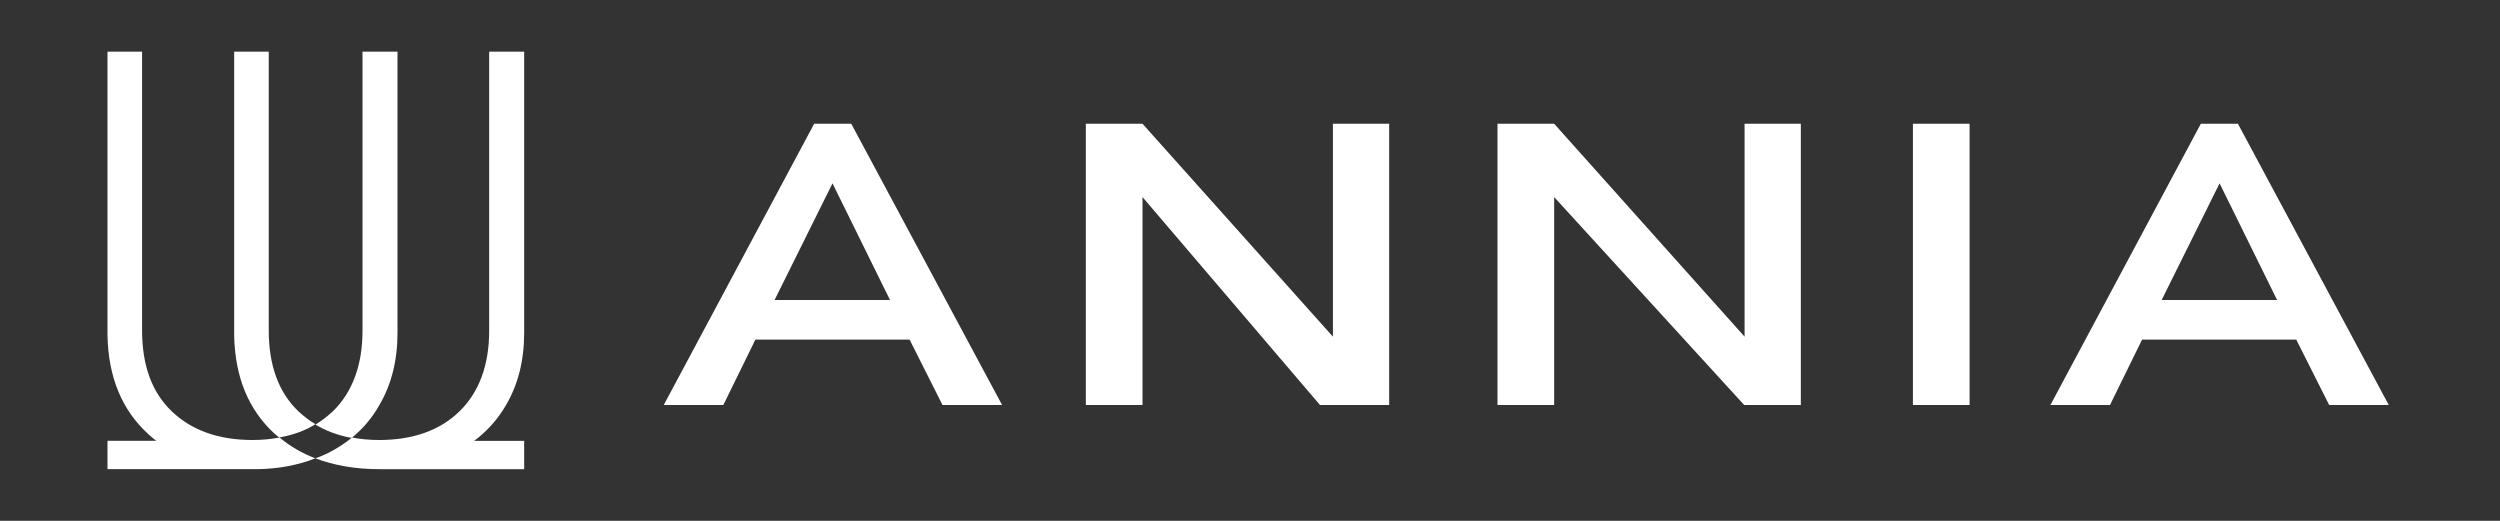 <?xml version="1.0" encoding="utf-8"?>
<!-- Generator: Adobe Illustrator 25.0.0, SVG Export Plug-In . SVG Version: 6.00 Build 0)  -->
<svg version="1.1" id="Layer_1" xmlns="http://www.w3.org/2000/svg" xmlns:xlink="http://www.w3.org/1999/xlink" x="0px" y="0px"
	 viewBox="0 0 600 125" style="enable-background:new 0 0 600 125;" xml:space="preserve">
<rect x="0" y="0" width="600" height="125" fill="#333333" stroke="none"/>
<style type="text/css">
	.st0{fill:#FFFFFF;}
</style>
<g id="__x0023_Layer_x0020_1">
	<g id="_2785771262256">
		<path class="st0" d="M91,97.3c2.9-4.9,4.4-10.7,4.4-17.4V12.4H87v67c0,8.2-2.4,14.7-7.1,19.3c-1.3,1.2-2.7,2.3-4.2,3.2
			c2.5,1.5,5.4,2.6,8.7,3.2C87.1,102.9,89.3,100.3,91,97.3L91,97.3z"/>
		<path class="st0" d="M60.6,105.6c-8.1,0-14.6-2.3-19.4-6.9c-4.8-4.6-7.1-11.1-7.1-19.4V12.4h-8.3v68.1c0.2,10.1,3.5,17.9,9.7,23.6
			c0.6,0.6,1.3,1.1,2,1.7H25.8v6.8h33.6c0.4,0,0.8,0,1.2,0c0.5,0,0.9,0,1.4,0h0v0c5-0.1,9.6-1,13.7-2.6c-3.2-1.2-6.1-2.9-8.6-5
			C65,105.4,62.9,105.6,60.6,105.6L60.6,105.6z"/>
		<path class="st0" d="M121.4,97.3c2.9-4.9,4.4-10.7,4.4-17.4V12.4h-8.4v67c0,8.2-2.4,14.7-7.1,19.3c-4.7,4.6-11.2,6.9-19.3,6.9
			c-2.3,0-4.5-0.2-6.5-0.6c-1.7,1.4-3.6,2.6-5.7,3.7c-1,0.5-2,0.9-3.1,1.3c4.5,1.7,9.6,2.6,15.3,2.6c0.5,0,0.9,0,1.4,0h33.4v-6.8
			h-12C116.9,103.5,119.4,100.7,121.4,97.3L121.4,97.3z"/>
		<path class="st0" d="M71.6,98.7c-4.8-4.6-7.1-11.1-7.1-19.4V12.4h-8.3v68.1c0.2,10.1,3.5,17.9,9.7,23.6c0.4,0.3,0.7,0.6,1.1,0.9
			c3.3-0.6,6.2-1.6,8.7-3.2C74.3,101,72.9,99.9,71.6,98.7z"/>
	</g>
	<g id="_2785771263072">
		<path class="st0" d="M218.3,81.5h-37l-7.7,15.7h-14.3l36.1-67.5h8.9l36.2,67.5h-14.3L218.3,81.5L218.3,81.5z M185.9,72L185.9,72
			h27.7l-13.8-28L185.9,72z"/>
		<polygon class="st0" points="333.4,97.2 316.8,97.2 274.2,47.3 274.2,97.2 260.6,97.2 260.6,29.7 274.2,29.7 319.9,80.8 
			319.9,29.7 333.4,29.7 		"/>
		<polygon class="st0" points="432.2,97.2 418.6,97.2 373,47.3 373,97.2 359.4,97.2 359.4,29.7 373,29.7 418.7,80.8 418.7,29.7 
			432.2,29.7 		"/>
		<polygon class="st0" points="472.7,97.2 459.1,97.2 459.1,29.7 472.7,29.7 		"/>
		<path class="st0" d="M551.1,81.5h-37l-7.7,15.7h-14.3l36.1-67.5h8.9l36.2,67.5h-14.3L551.1,81.5z M518.8,72L518.8,72h27.7
			l-13.8-28L518.8,72L518.8,72z"/>
	</g>
</g>
</svg>
